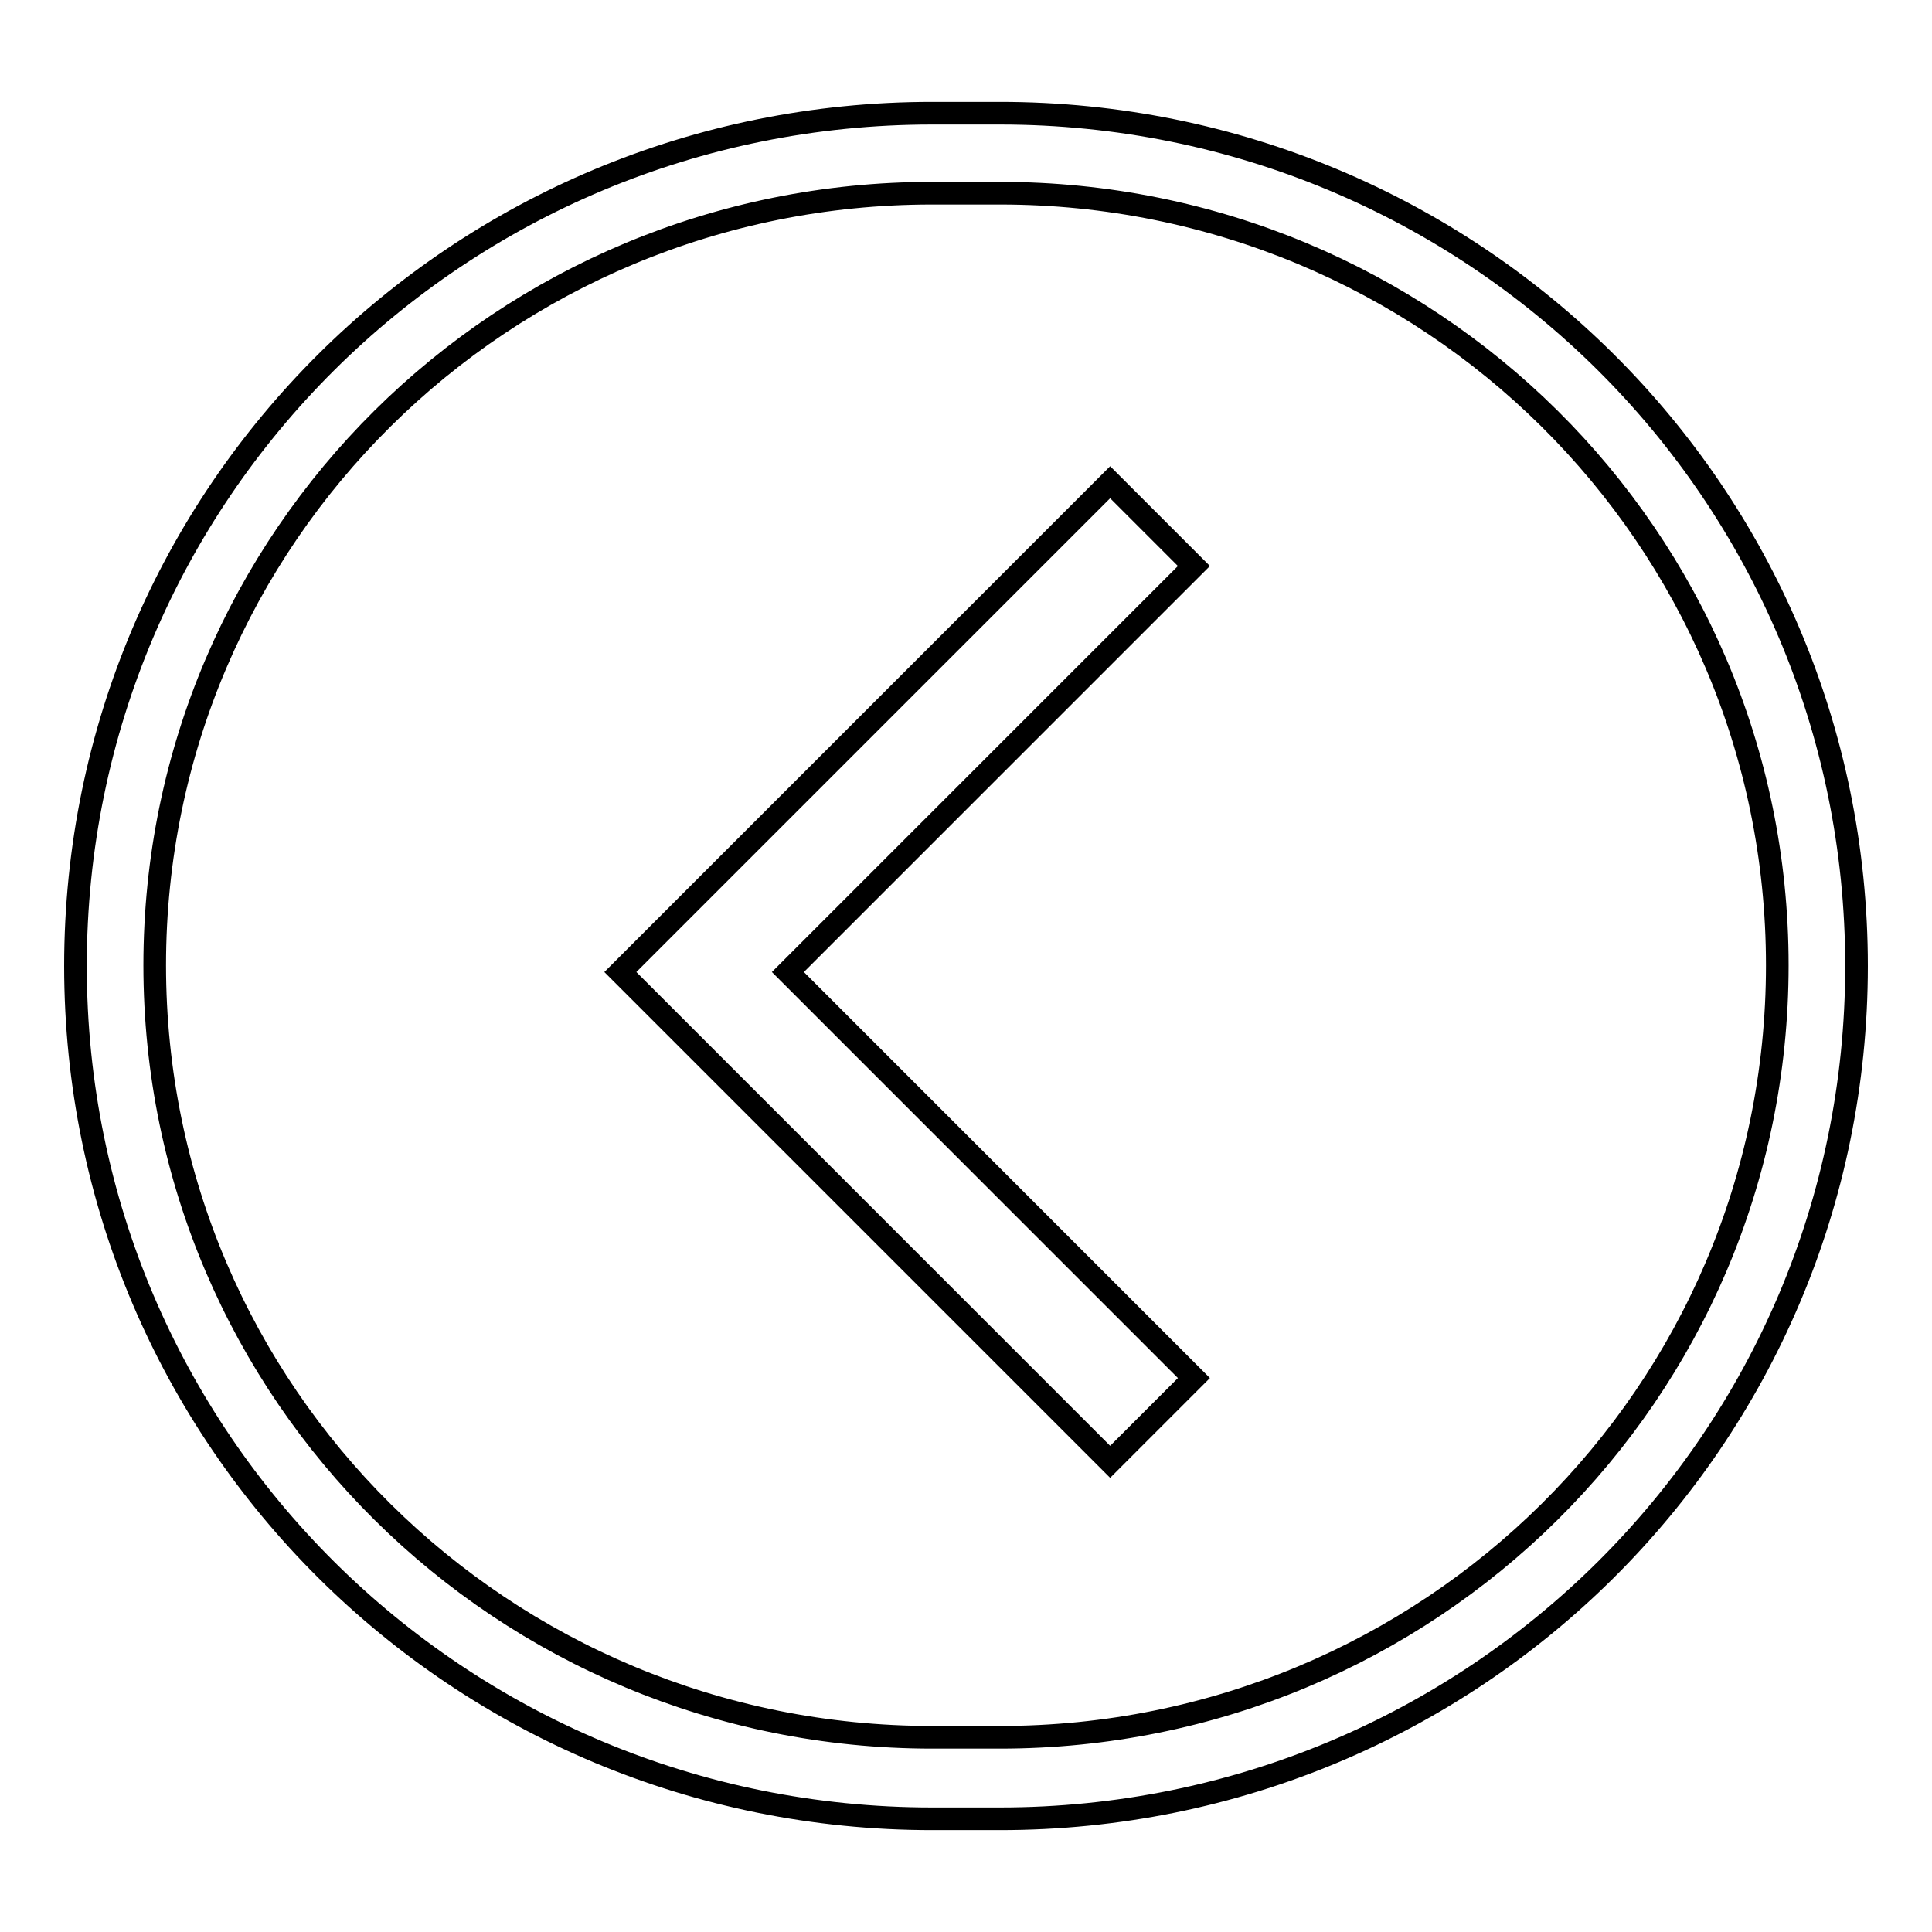 <?xml version="1.0" encoding="utf-8"?>
<!-- Svg Vector Icons : http://www.onlinewebfonts.com/icon -->
<!DOCTYPE svg PUBLIC "-//W3C//DTD SVG 1.1//EN" "http://www.w3.org/Graphics/SVG/1.1/DTD/svg11.dtd">
<svg version="1.1" xmlns="http://www.w3.org/2000/svg" xmlns:xlink="http://www.w3.org/1999/xlink" x="0px" y="0px" viewBox="0 0 256 256" enable-background="new 0 0 256 256" xml:space="preserve">
<g><g><path stroke-width="3" fill-opacity="0" stroke="#000000"  d="M132.5,15h-9C60.8,15,10,65.3,10,128c0,62.7,50.8,113,113.5,113h9c62.7,0,113.5-50.3,113.5-113C246,65.3,195.2,15,132.5,15z M132.5,230.2h-9c-56.8,0-103-45.5-103-102.3c0-56.8,46.2-102.3,103-102.3h9c56.8,0,103,45.5,103,102.3C235.5,184.7,189.3,230.2,132.5,230.2z"/><path stroke-width="3" fill-opacity="0" stroke="#000000"  d="M147.1,193.7l-64.9-64.9l64.9-64.9l11.1,11.1l-53.8,53.8l53.8,53.8L147.1,193.7z"/></g></g>
</svg>